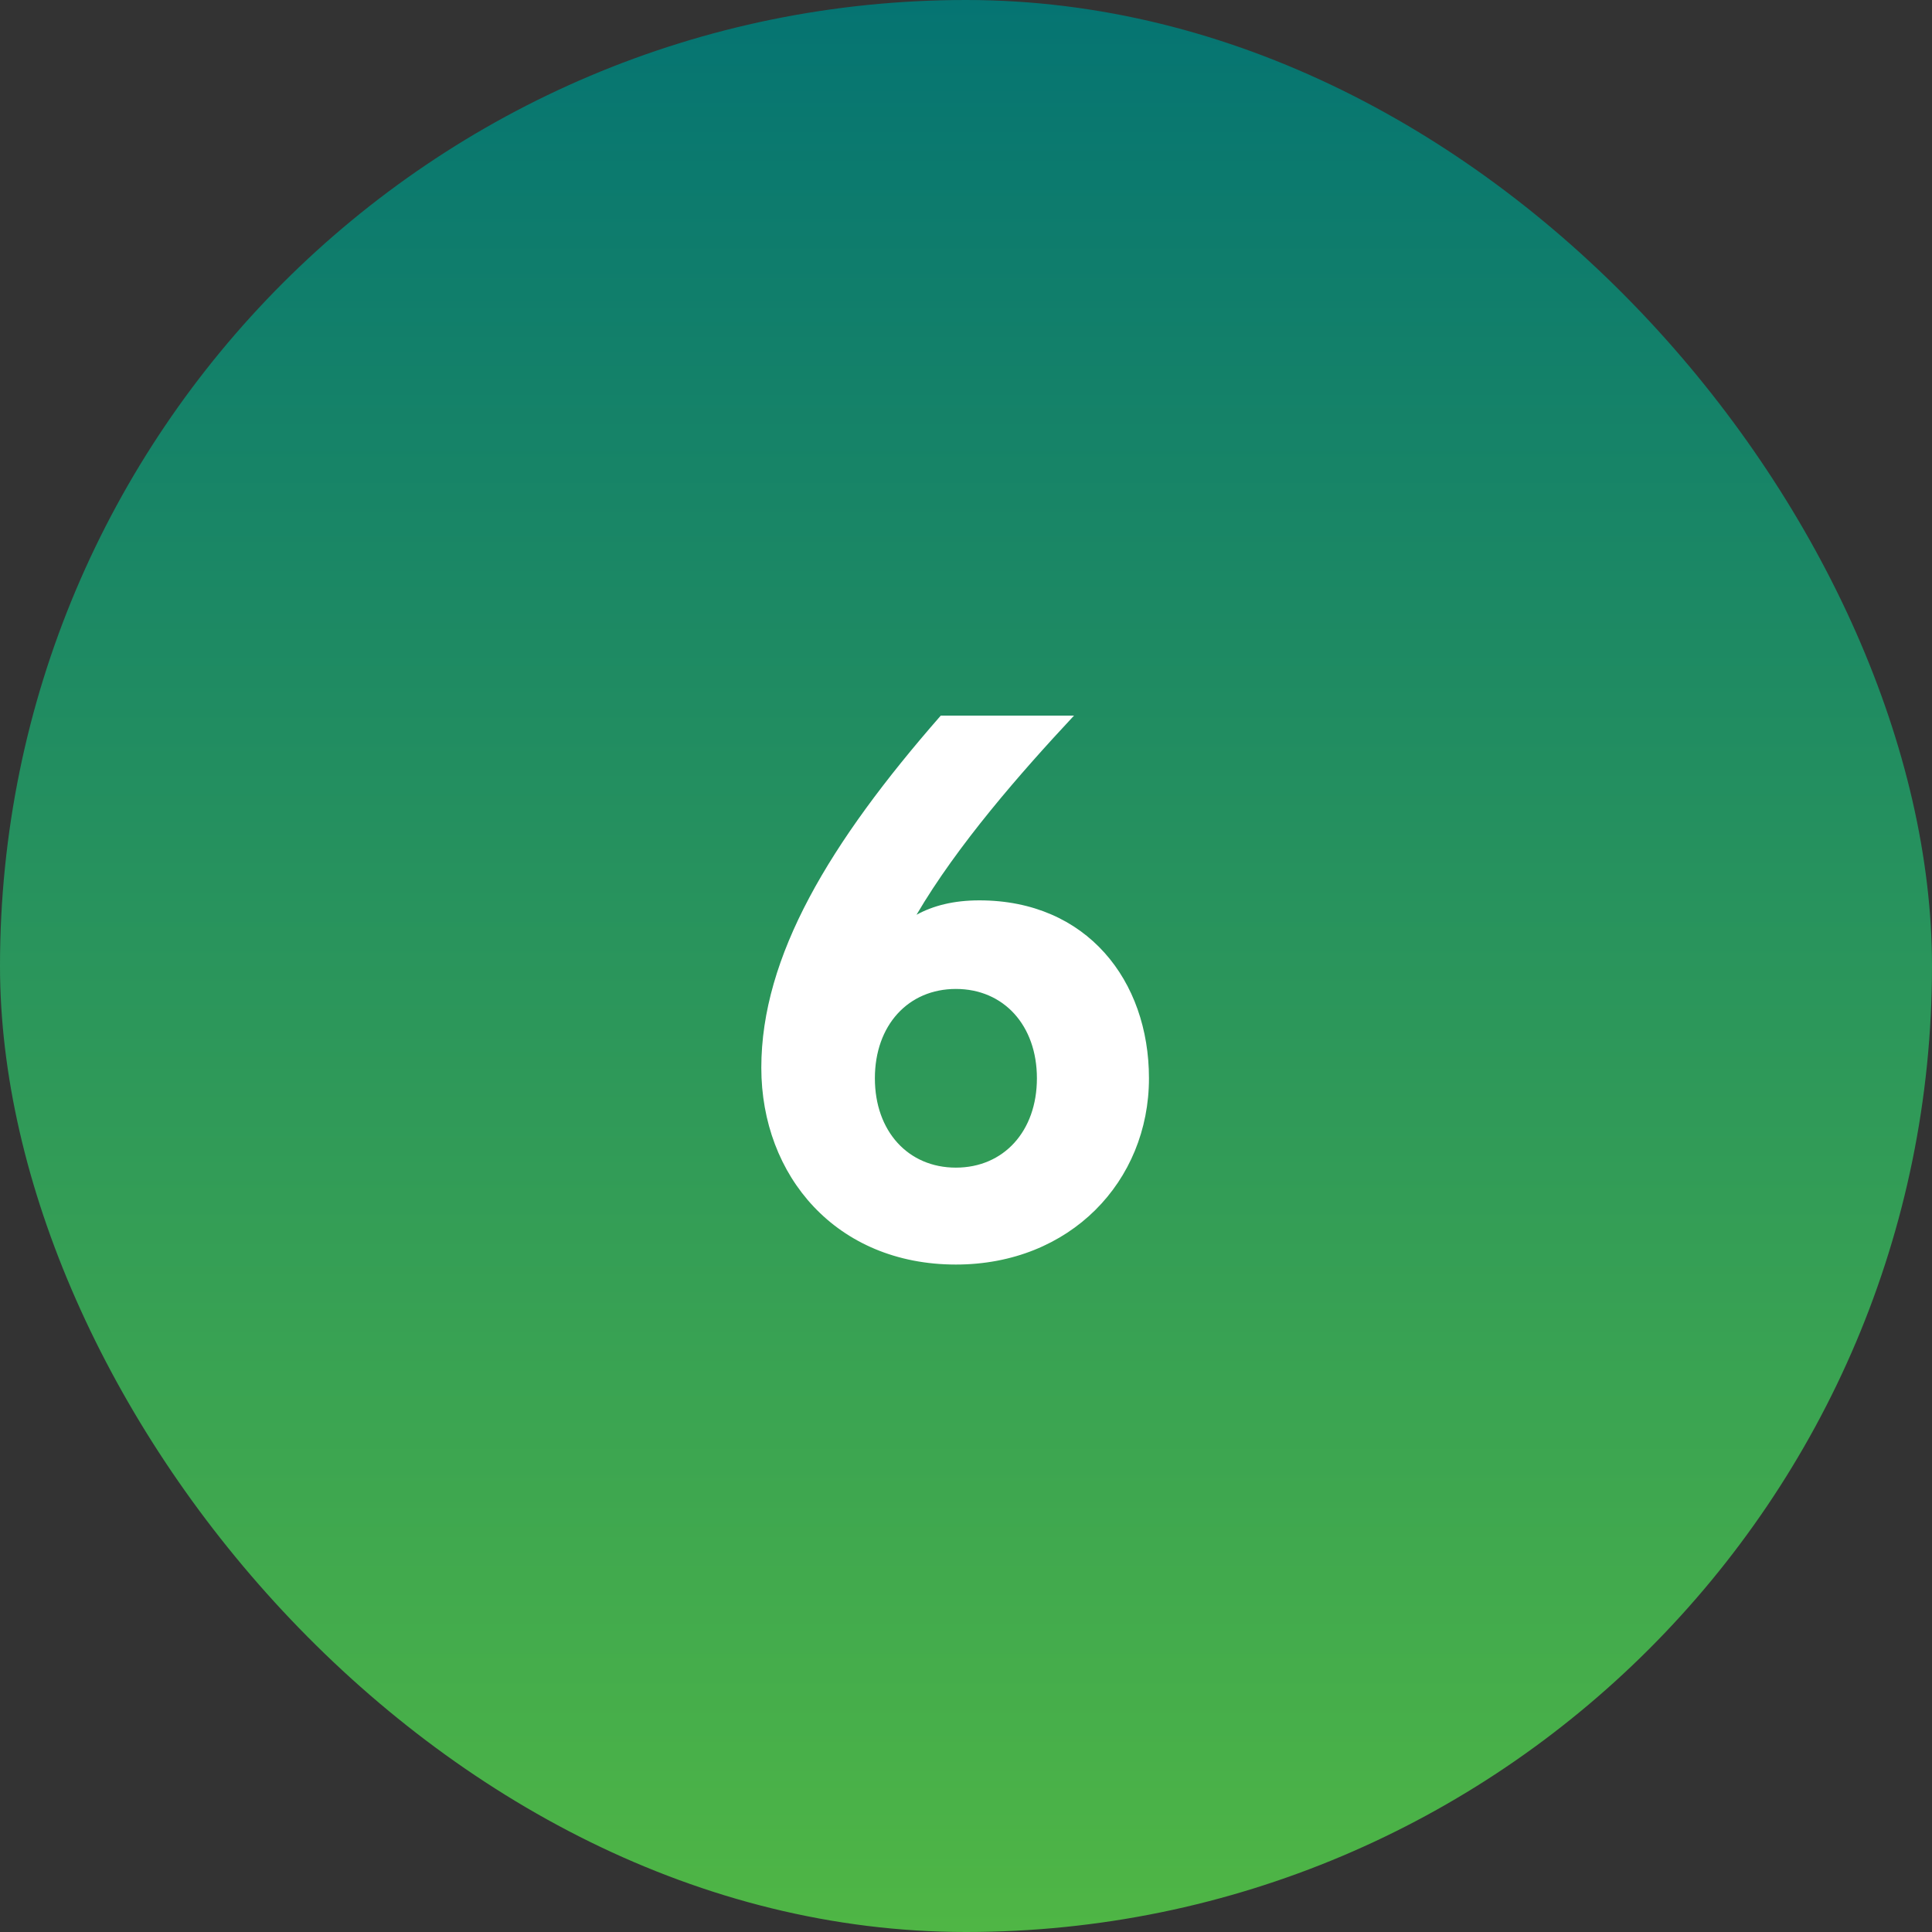 <svg xmlns="http://www.w3.org/2000/svg" fill="none" viewBox="0 0 74 74" height="74" width="74">
<rect x="0" y="0" width="74" height="74" fill="#333333" stroke="none"/>
<rect fill="url(#paint0_linear_309_470)" rx="37" height="74" width="74"></rect>
<path fill="white" d="M36.613 48.435C32.031 48.435 29.16 45.042 29.16 40.895C29.16 36.632 31.77 32.282 36.033 27.41H41.137C39.078 29.614 36.671 32.369 35.105 35.037C35.743 34.689 36.526 34.486 37.512 34.486C41.63 34.486 44.008 37.56 44.008 41.301C44.008 45.245 40.992 48.435 36.613 48.435ZM39.716 41.301C39.716 39.271 38.44 37.879 36.613 37.879C34.786 37.879 33.51 39.271 33.51 41.301C33.51 43.331 34.786 44.723 36.613 44.723C38.44 44.723 39.716 43.331 39.716 41.301Z"></path>
<defs>
<linearGradient gradientUnits="userSpaceOnUse" y2="74" x2="37" y1="0" x1="37" id="paint0_linear_309_470">
<stop stop-color="#057472"></stop>
<stop stop-color="#4FB645" offset="1"></stop>
</linearGradient>
</defs>
</svg>
